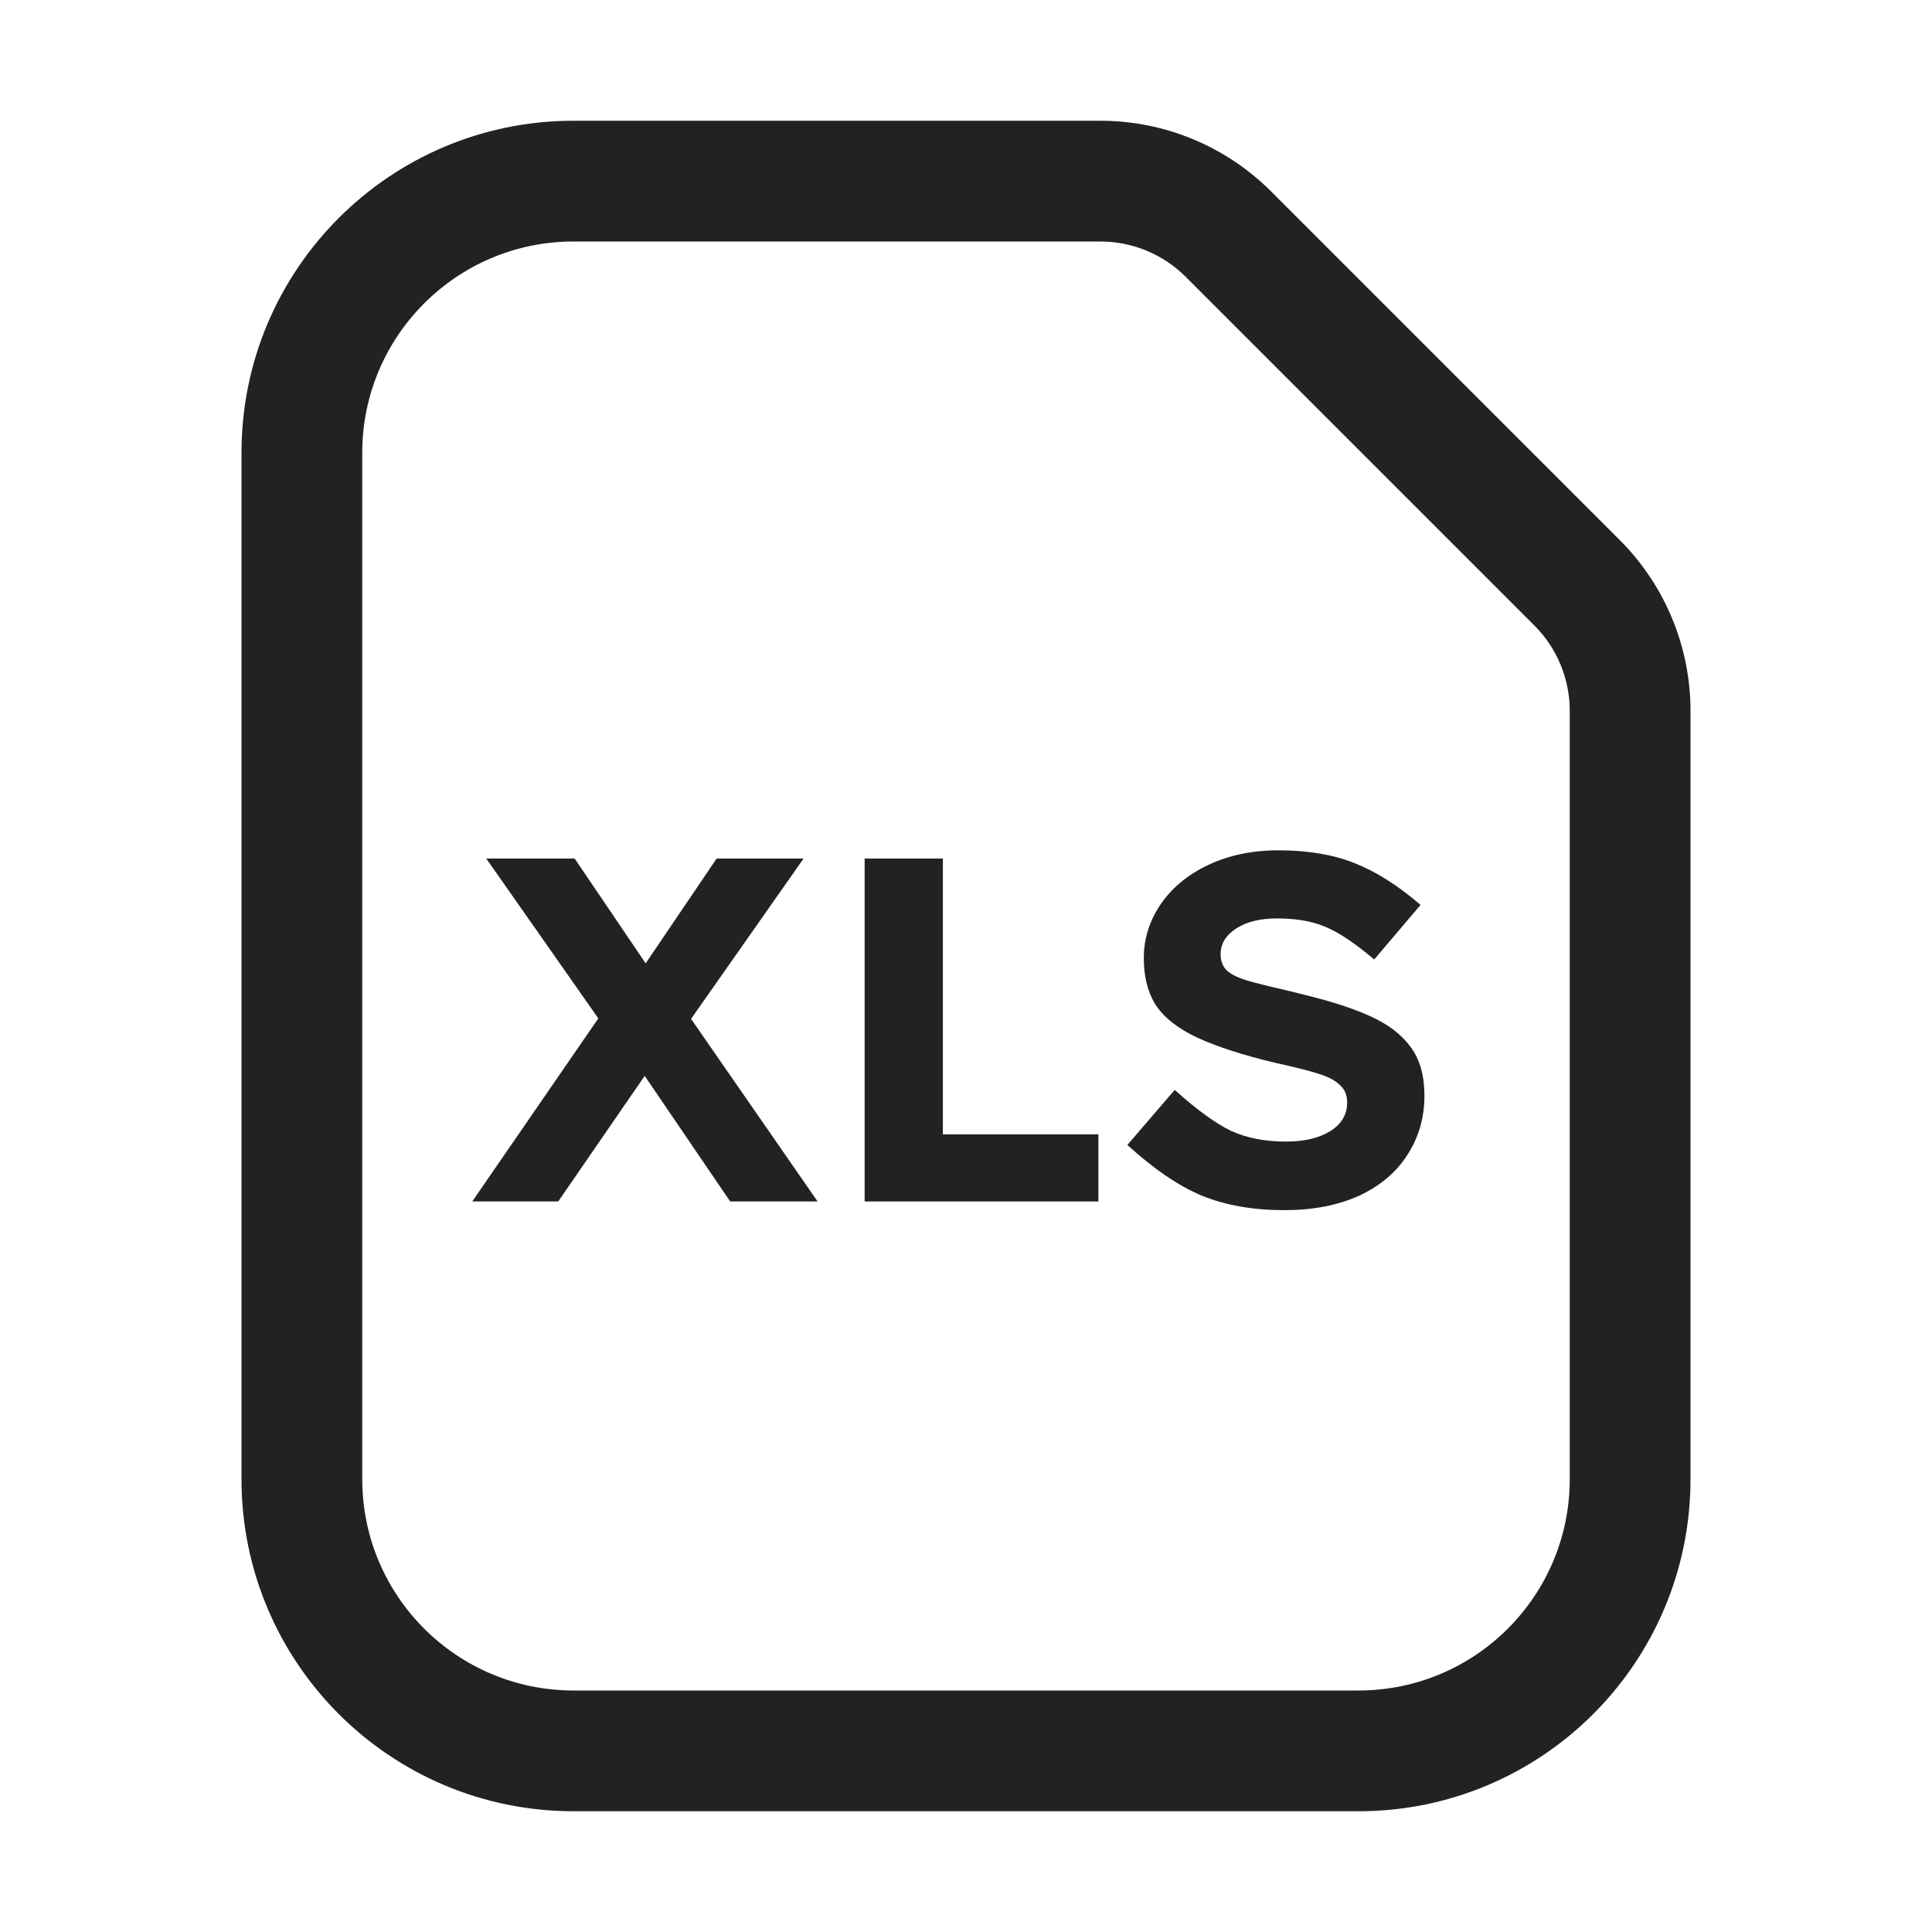 <svg width="32" height="32" viewBox="0 0 32 32" fill="none" xmlns="http://www.w3.org/2000/svg">
<path d="M13.542 19.9L11.446 16.876L13.31 14.22H11.87L10.694 15.956L9.518 14.22H8.054L9.91 16.868L7.822 19.9H9.246L10.678 17.82L12.094 19.9H13.542Z" fill="#222222"/>
<path d="M15.617 14.22H14.321V19.9H18.193V18.788H15.617V14.22Z" fill="#222222"/>
<path d="M22.425 14.292C22.073 14.153 21.657 14.084 21.177 14.084C20.735 14.084 20.343 14.167 20.001 14.332C19.665 14.492 19.404 14.711 19.217 14.988C19.036 15.26 18.945 15.553 18.945 15.868C18.945 16.161 19.004 16.409 19.121 16.612C19.239 16.809 19.439 16.983 19.721 17.132C20.009 17.281 20.412 17.423 20.929 17.556C21.073 17.593 21.209 17.625 21.337 17.652C21.588 17.711 21.775 17.761 21.897 17.804C22.025 17.847 22.127 17.905 22.201 17.98C22.276 18.049 22.313 18.143 22.313 18.26C22.313 18.463 22.217 18.623 22.025 18.74C21.839 18.852 21.596 18.908 21.297 18.908C20.951 18.908 20.649 18.849 20.393 18.732C20.137 18.609 19.825 18.383 19.457 18.052L18.673 18.964C19.105 19.359 19.516 19.639 19.905 19.804C20.3 19.964 20.756 20.044 21.273 20.044C21.748 20.044 22.161 19.964 22.513 19.804C22.865 19.639 23.132 19.412 23.313 19.124C23.5 18.836 23.593 18.511 23.593 18.148C23.593 17.817 23.519 17.551 23.369 17.348C23.22 17.14 22.999 16.969 22.705 16.836C22.417 16.703 22.028 16.577 21.537 16.46L21.313 16.404C21.009 16.335 20.785 16.279 20.641 16.236C20.503 16.193 20.396 16.14 20.321 16.076C20.252 16.007 20.217 15.916 20.217 15.804C20.217 15.633 20.303 15.492 20.473 15.38C20.644 15.268 20.871 15.212 21.153 15.212C21.463 15.212 21.727 15.257 21.945 15.348C22.169 15.439 22.441 15.62 22.761 15.892L23.529 14.988C23.151 14.663 22.783 14.431 22.425 14.292Z" fill="#222222"/>
<path fill-rule="evenodd" clip-rule="evenodd" d="M9.5 2C6.462 2 4 4.462 4 7.5V24.5C4 27.538 6.462 30 9.5 30H22.5C25.538 30 28 27.538 28 24.5V11.774C28 10.713 27.579 9.696 26.828 8.945L21.055 3.172C20.304 2.421 19.287 2 18.226 2H9.5ZM6 7.5C6 5.567 7.567 4 9.5 4H18.226C18.757 4 19.265 4.211 19.64 4.586L25.414 10.36C25.789 10.735 26 11.243 26 11.774V24.5C26 26.433 24.433 28 22.5 28H9.5C7.567 28 6 26.433 6 24.5V7.5Z" fill="#222222"/>
</svg>
